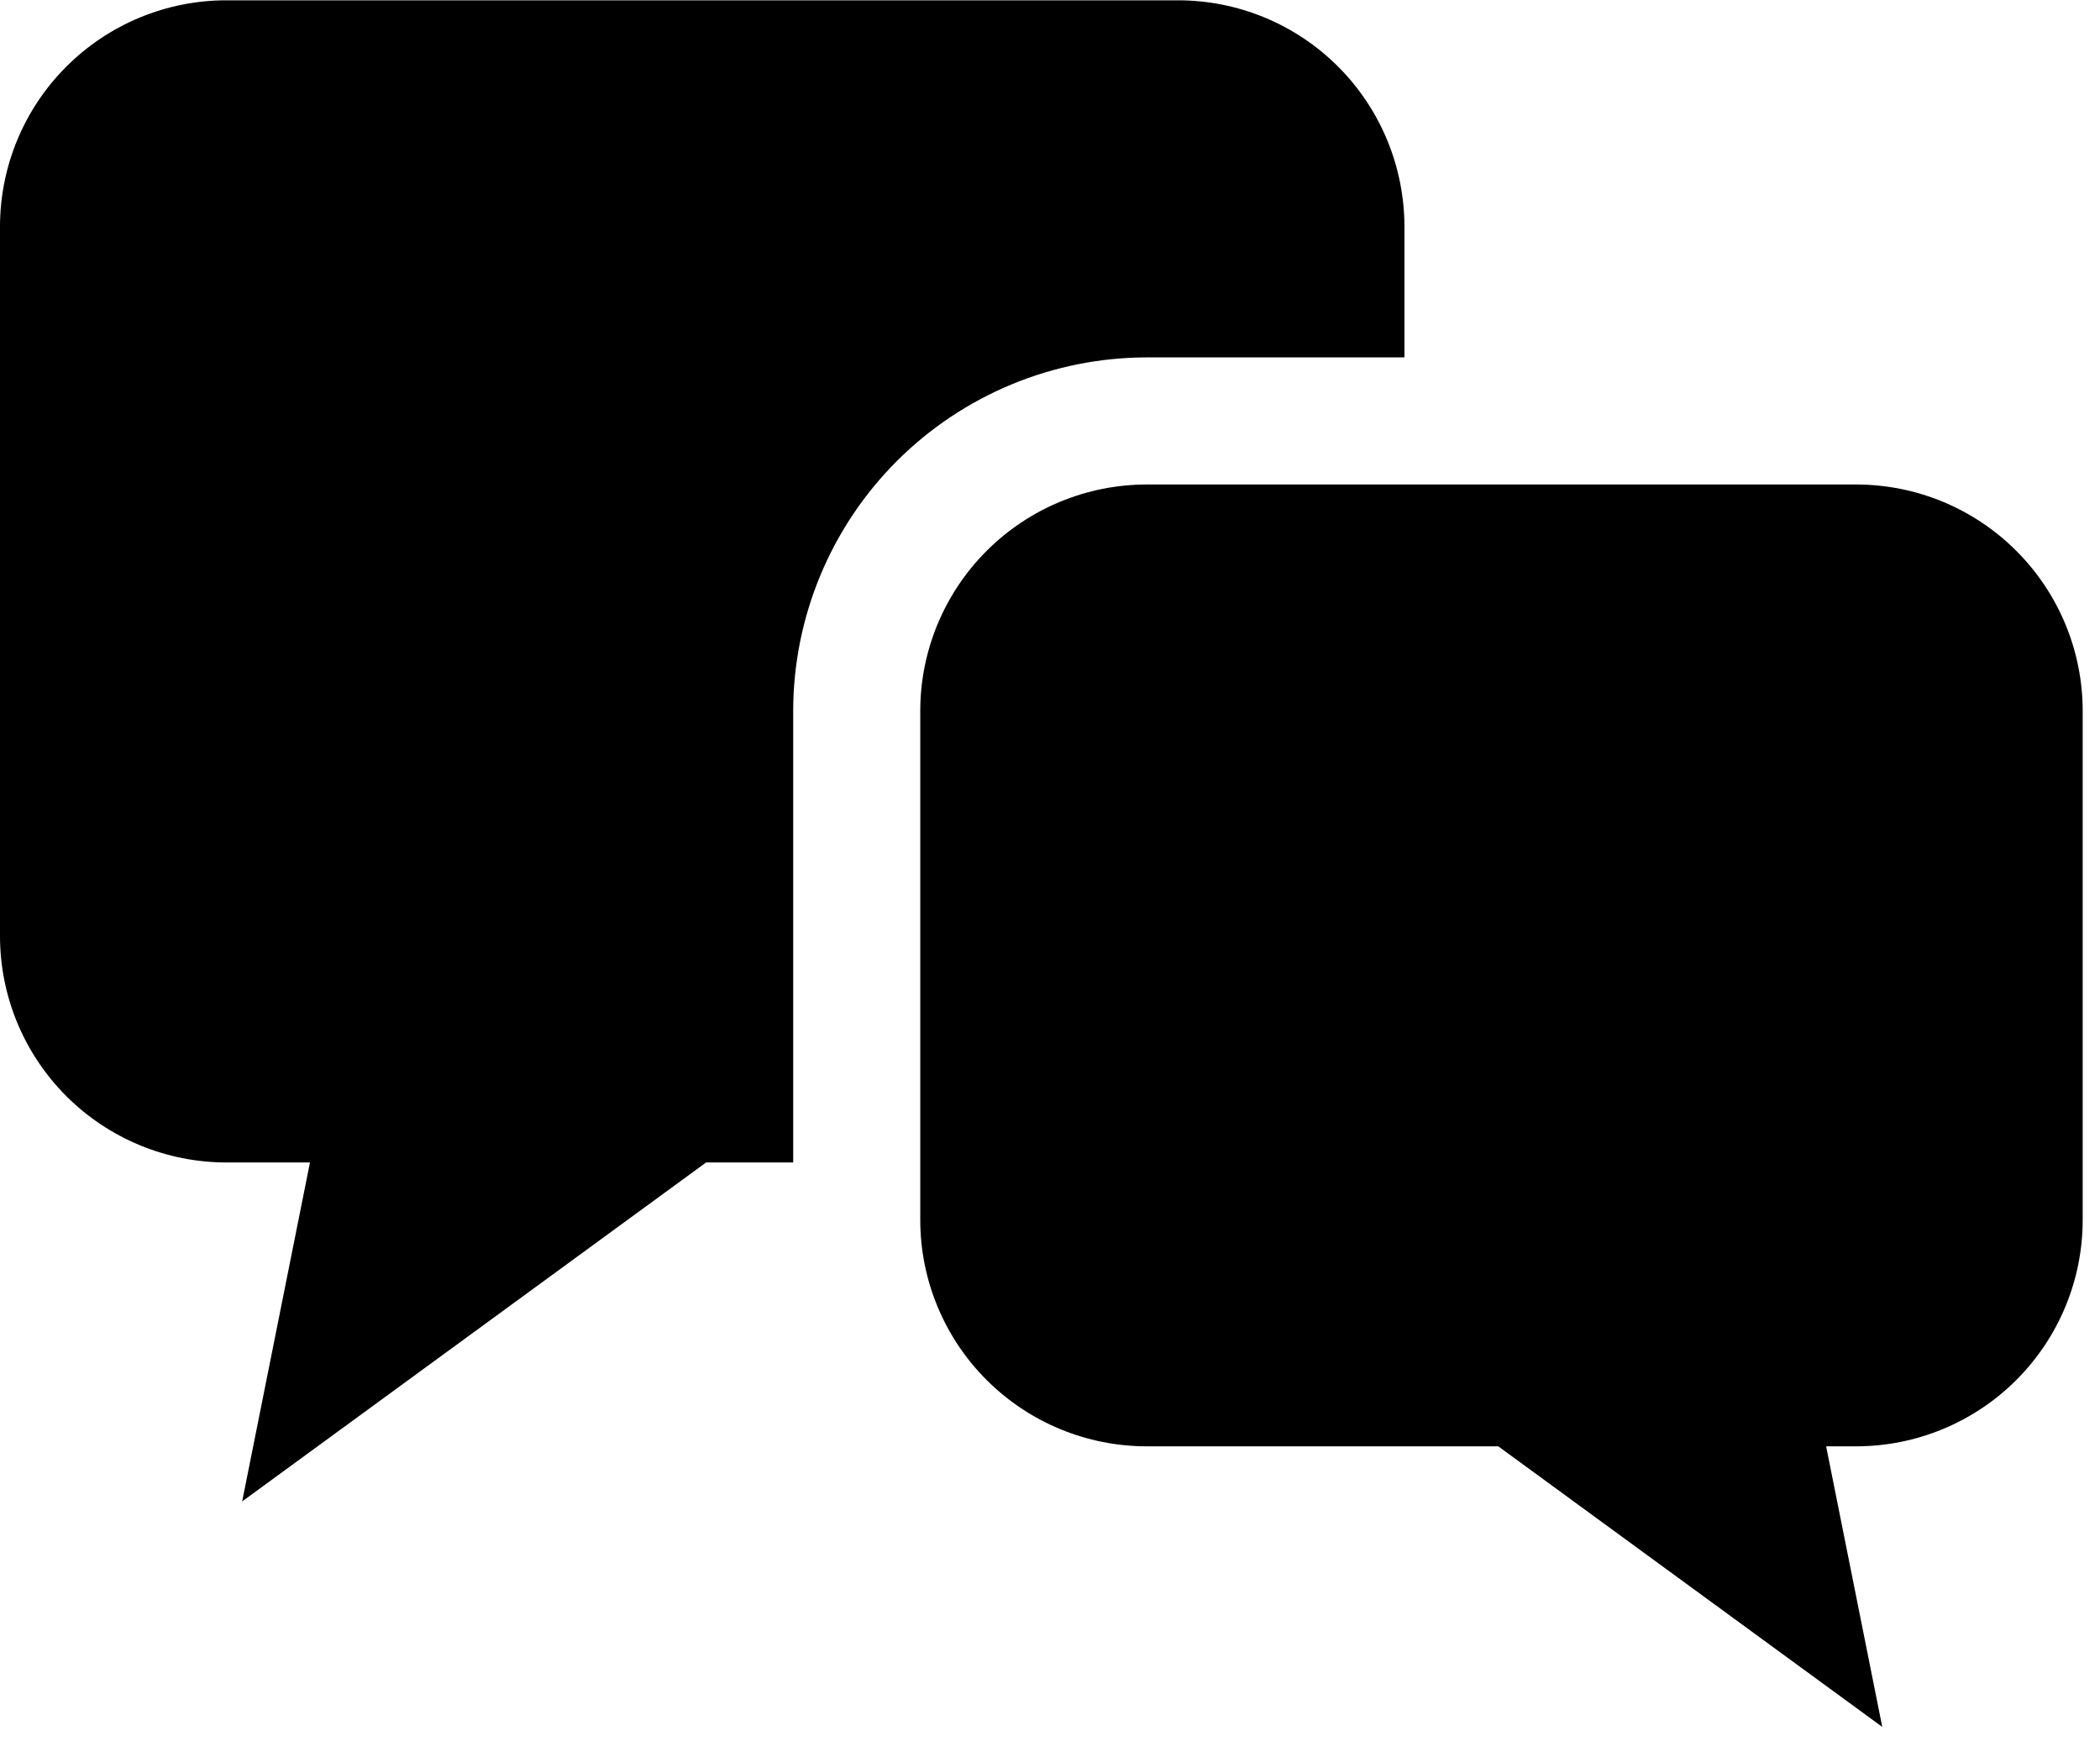 <svg width="41" height="34" viewBox="0 0 41 34" fill="none" xmlns="http://www.w3.org/2000/svg"><path d="M27.42 6.979V4.431C27.42 3.85 27.306 3.275 27.084 2.738C26.862 2.201 26.537 1.713 26.126 1.302C25.716 0.891 25.228 0.565 24.692 0.343C24.155 0.12 23.58 0.006 23 0.006H4.423C3.842 0.005 3.267 0.12 2.73 0.342C2.193 0.564 1.706 0.89 1.295 1.301C0.884 1.711 0.559 2.199 0.336 2.736C0.114 3.272 -0 3.847 6.74757e-08 4.428V18.277C-0 18.858 0.114 19.433 0.336 19.97C0.559 20.506 0.884 20.994 1.295 21.405C1.706 21.816 2.193 22.141 2.73 22.363C3.267 22.586 3.842 22.7 4.423 22.7H6.052L4.728 29.319L13.786 22.7H15.486V13.884C15.488 12.053 16.216 10.298 17.51 9.003C18.805 7.709 20.56 6.981 22.391 6.979L27.42 6.979Z" fill="black"/><path d="M36.239 9.461H22.39C21.217 9.461 20.092 9.927 19.263 10.757C18.433 11.586 17.967 12.711 17.967 13.884V23.821C17.967 24.994 18.433 26.119 19.263 26.948C20.092 27.777 21.217 28.243 22.39 28.243H29.252L36.749 33.722L35.653 28.243H36.239C37.412 28.243 38.537 27.777 39.366 26.948C40.196 26.119 40.662 24.994 40.662 23.821V13.884C40.662 12.711 40.196 11.586 39.366 10.757C38.537 9.927 37.412 9.461 36.239 9.461Z" fill="black"/></svg>
